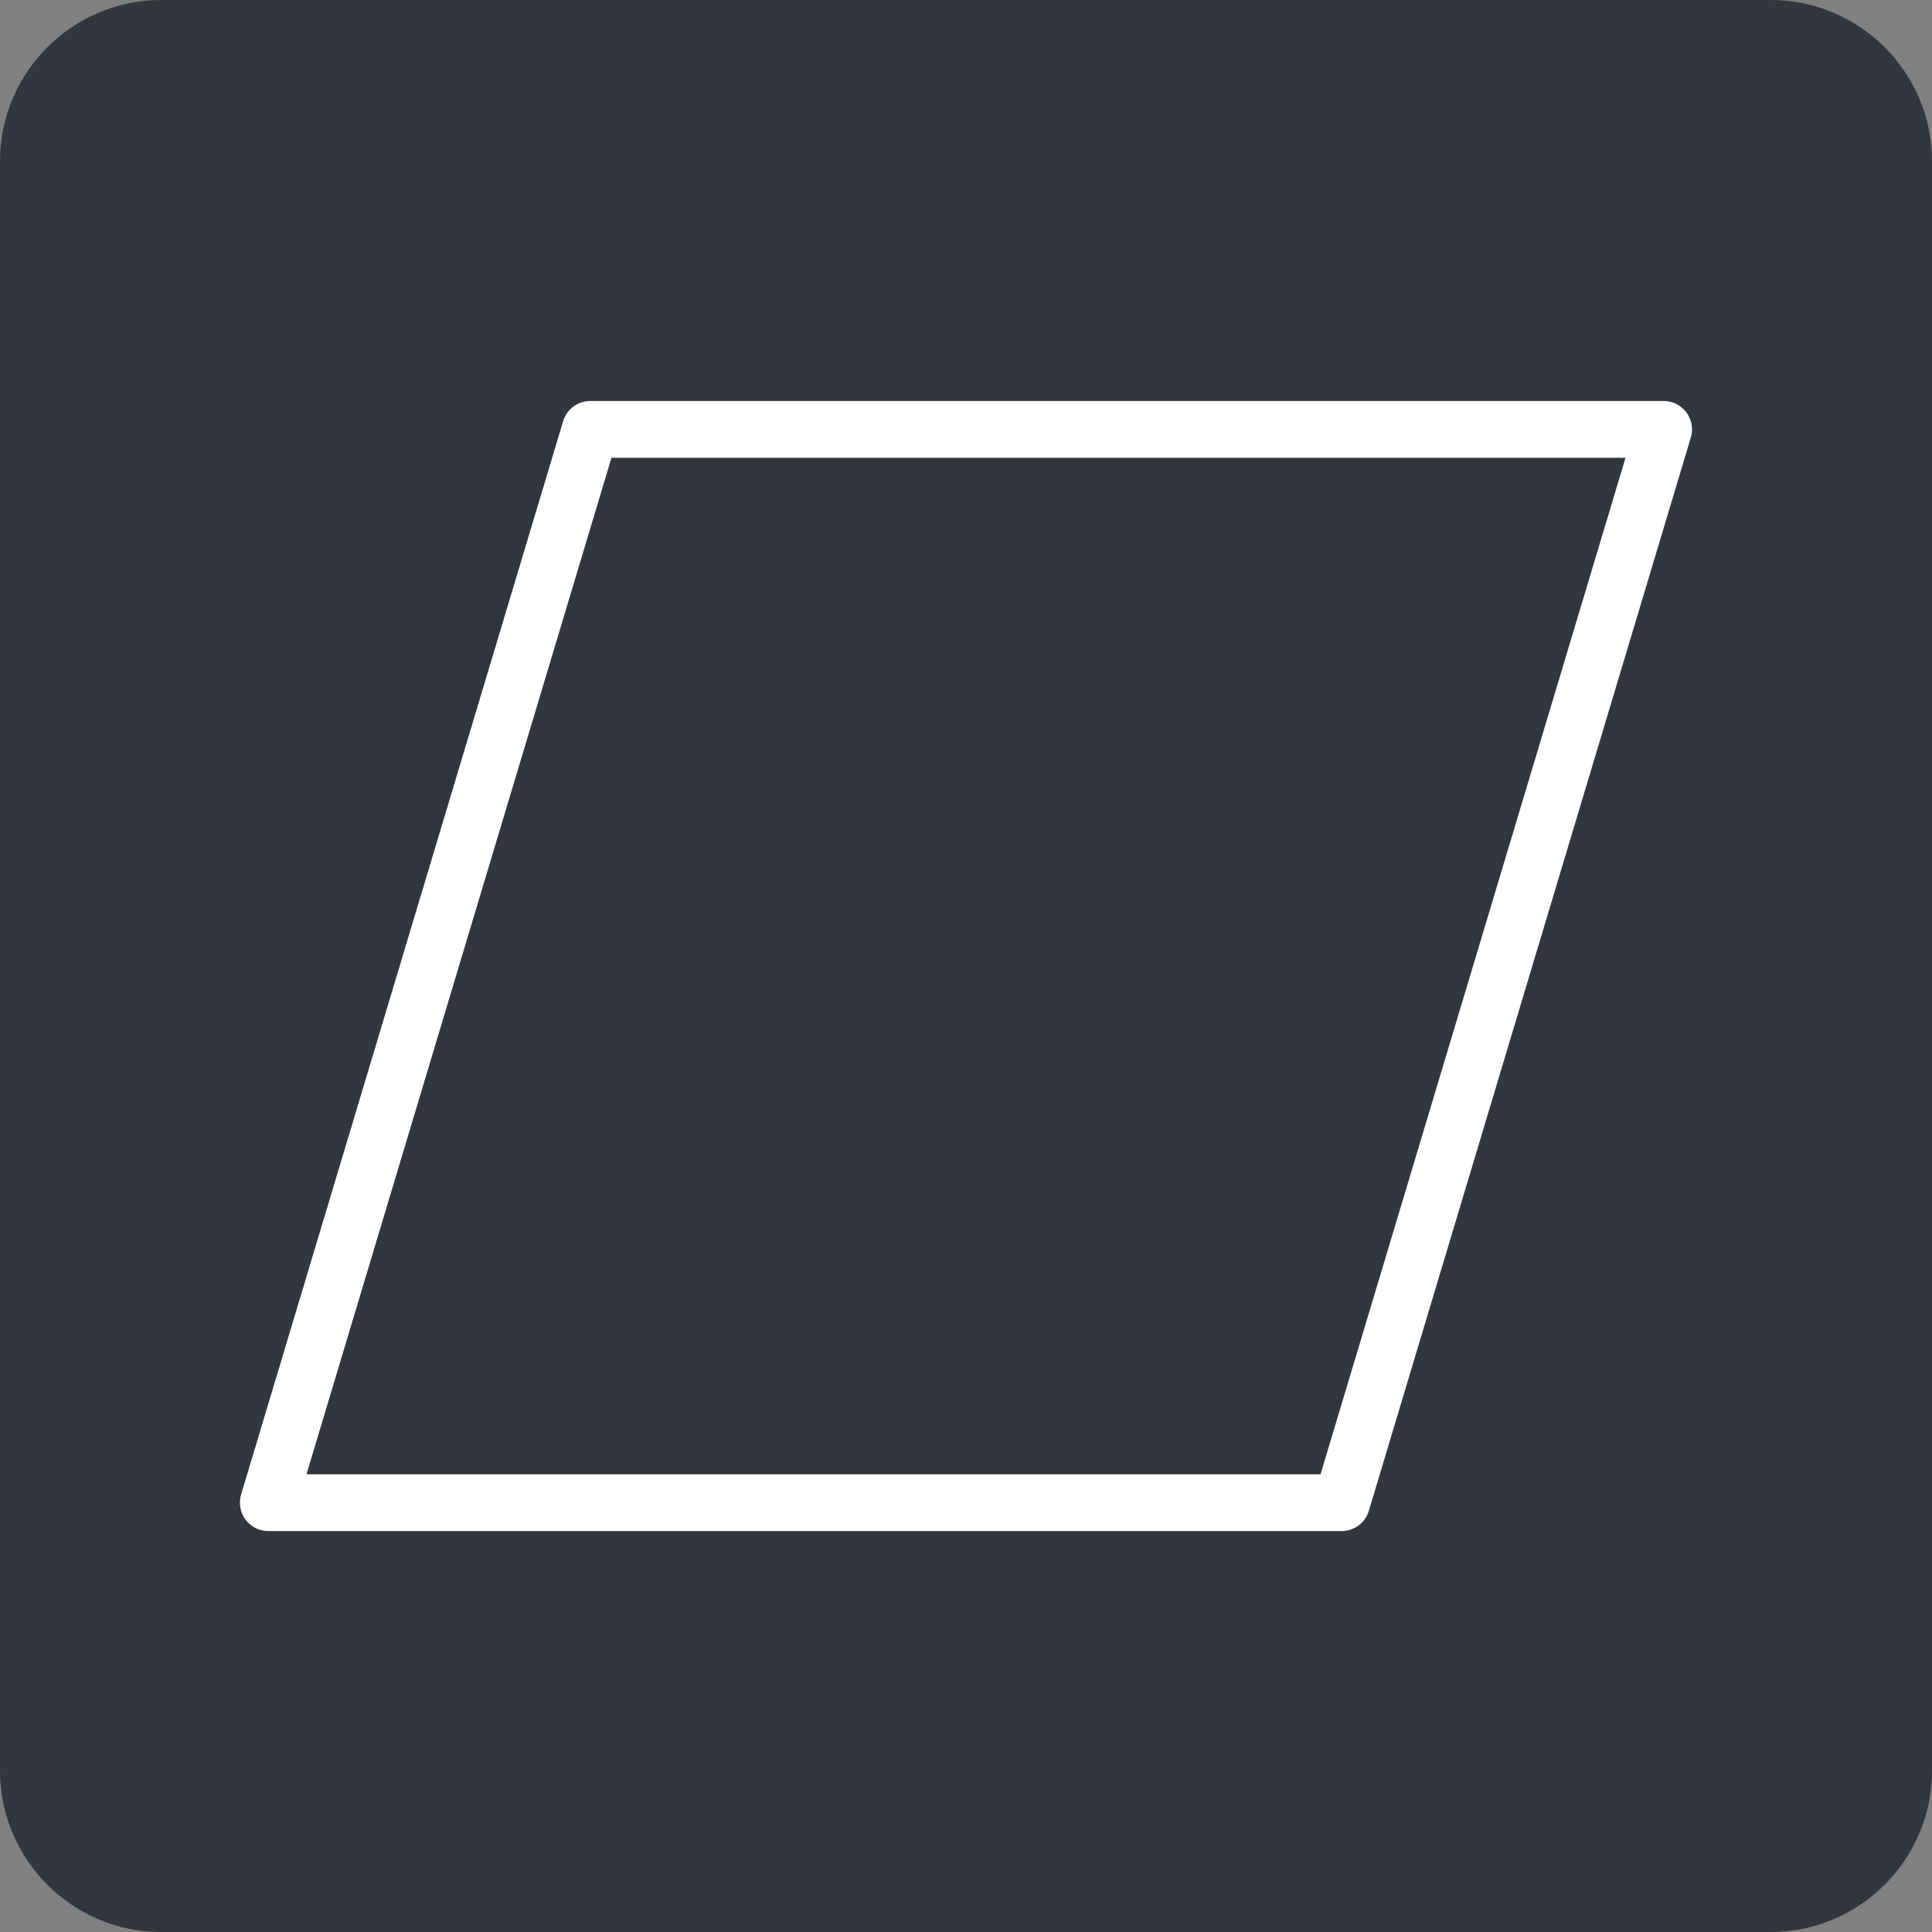 <?xml version="1.0" encoding="utf-8"?>
<!-- Generator: Adobe Illustrator 21.0.0, SVG Export Plug-In . SVG Version: 6.00 Build 0)  -->
<svg version="1.1" id="Layer_1" xmlns="http://www.w3.org/2000/svg" xmlns:xlink="http://www.w3.org/1999/xlink" x="0px" y="0px"
	 viewBox="0 0 34.016 34.016" enable-background="new 0 0 34.016 34.016" xml:space="preserve">
<rect x="0" y="0" width="34.016" height="34.016" fill="#808080" stroke="none"/>
<g>
	<path fill="#31373C" d="M31.181,34.016H2.835C1.276,34.016,0,32.74,0,31.181V2.835C0,1.276,1.276,0,2.835,0h28.346
		c1.559,0,2.835,1.276,2.835,2.835v28.346C34.016,32.74,32.74,34.016,31.181,34.016z"/>
	<g>
		<g>
			<path fill="#FFFFFF" d="M23.622,26.957H4.724c-0.158,0-0.307-0.075-0.401-0.201c-0.094-0.127-0.123-0.291-0.078-0.442
				L9.915,7.416c0.063-0.212,0.258-0.356,0.479-0.356h18.897c0.158,0,0.307,0.075,0.401,0.201c0.094,0.127,0.123,0.291,0.078,0.442
				L24.101,26.6C24.037,26.812,23.843,26.957,23.622,26.957z M5.396,25.957H23.25l5.37-17.897H10.766L5.396,25.957z"/>
		</g>
	</g>
</g>
</svg>
